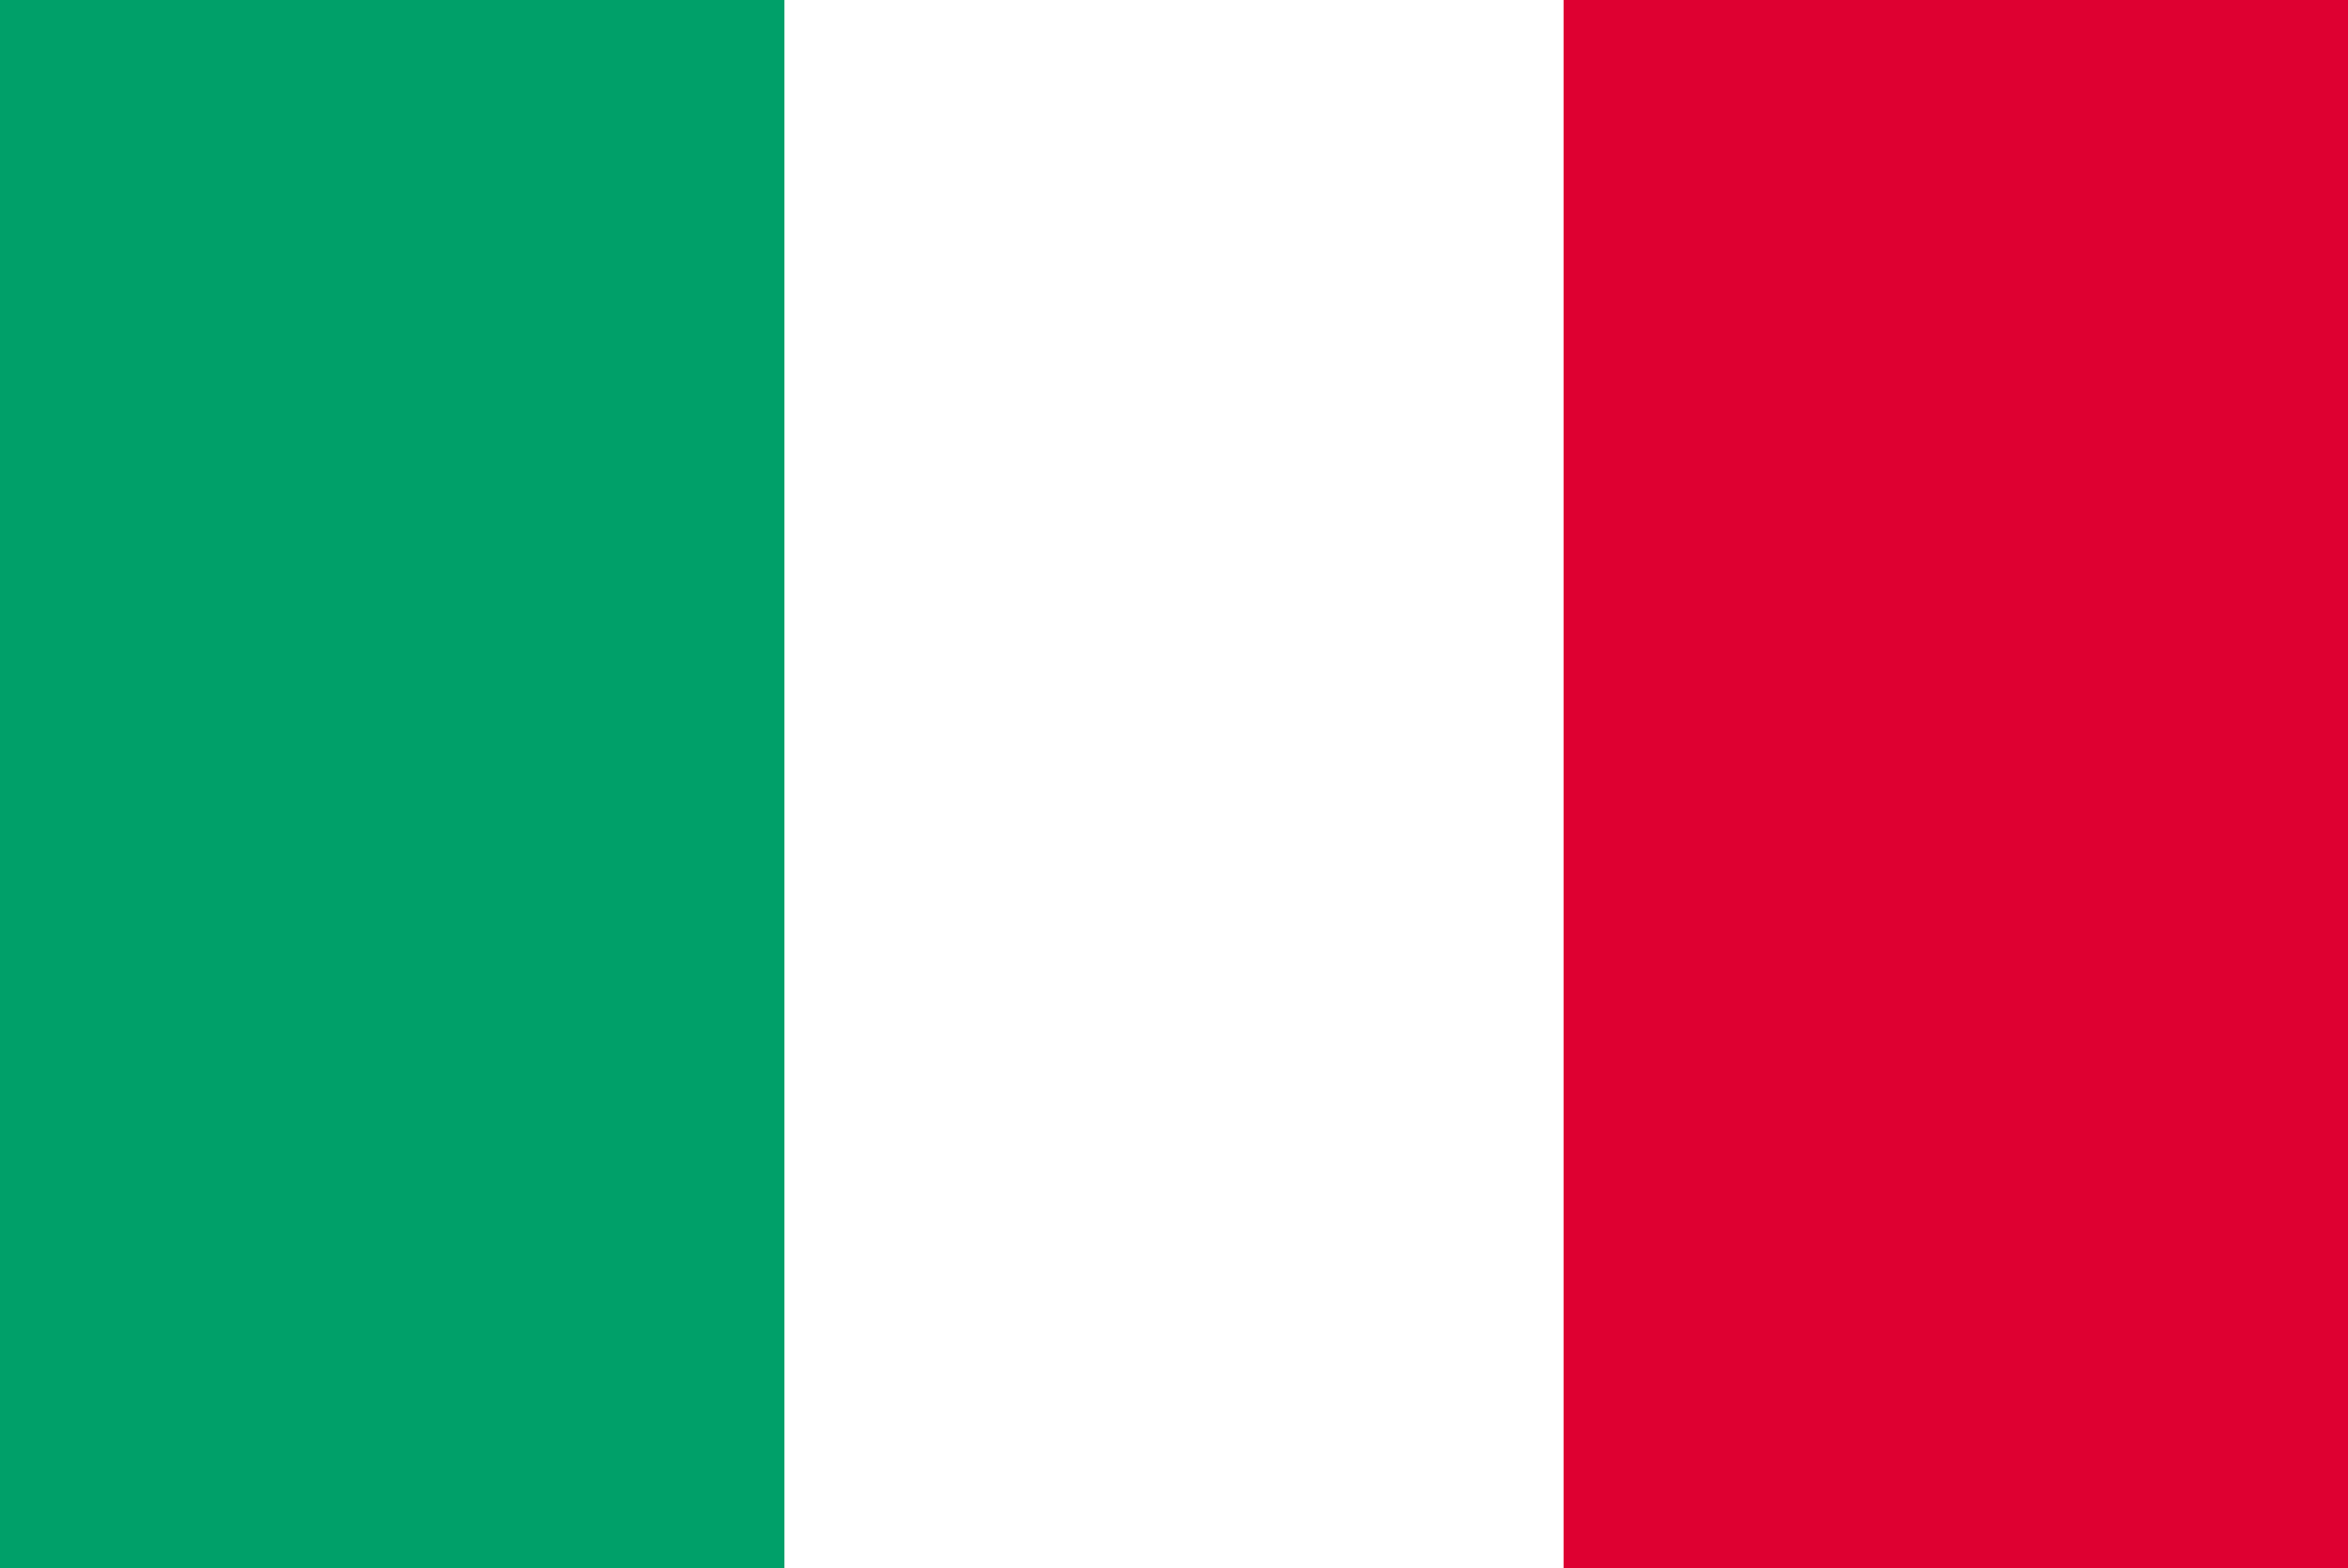 <svg xmlns="http://www.w3.org/2000/svg" viewBox="0 0 79.71 53.26"><rect x="0" y="0" width="79.71" height="53.26" fill="#333333" stroke="none"/><defs><style>.cls-1{fill:#fff;}.cls-2{fill:#00a069;}.cls-3{fill:#de0031;}</style></defs><g id="レイヤー_2" data-name="レイヤー 2"><g id="レイヤー_1-2" data-name="レイヤー 1"><rect class="cls-1" x="26.54" width="26.63" height="53.26"/><rect class="cls-2" width="26.63" height="53.26"/><rect class="cls-3" x="53.08" width="26.63" height="53.26"/></g></g></svg>